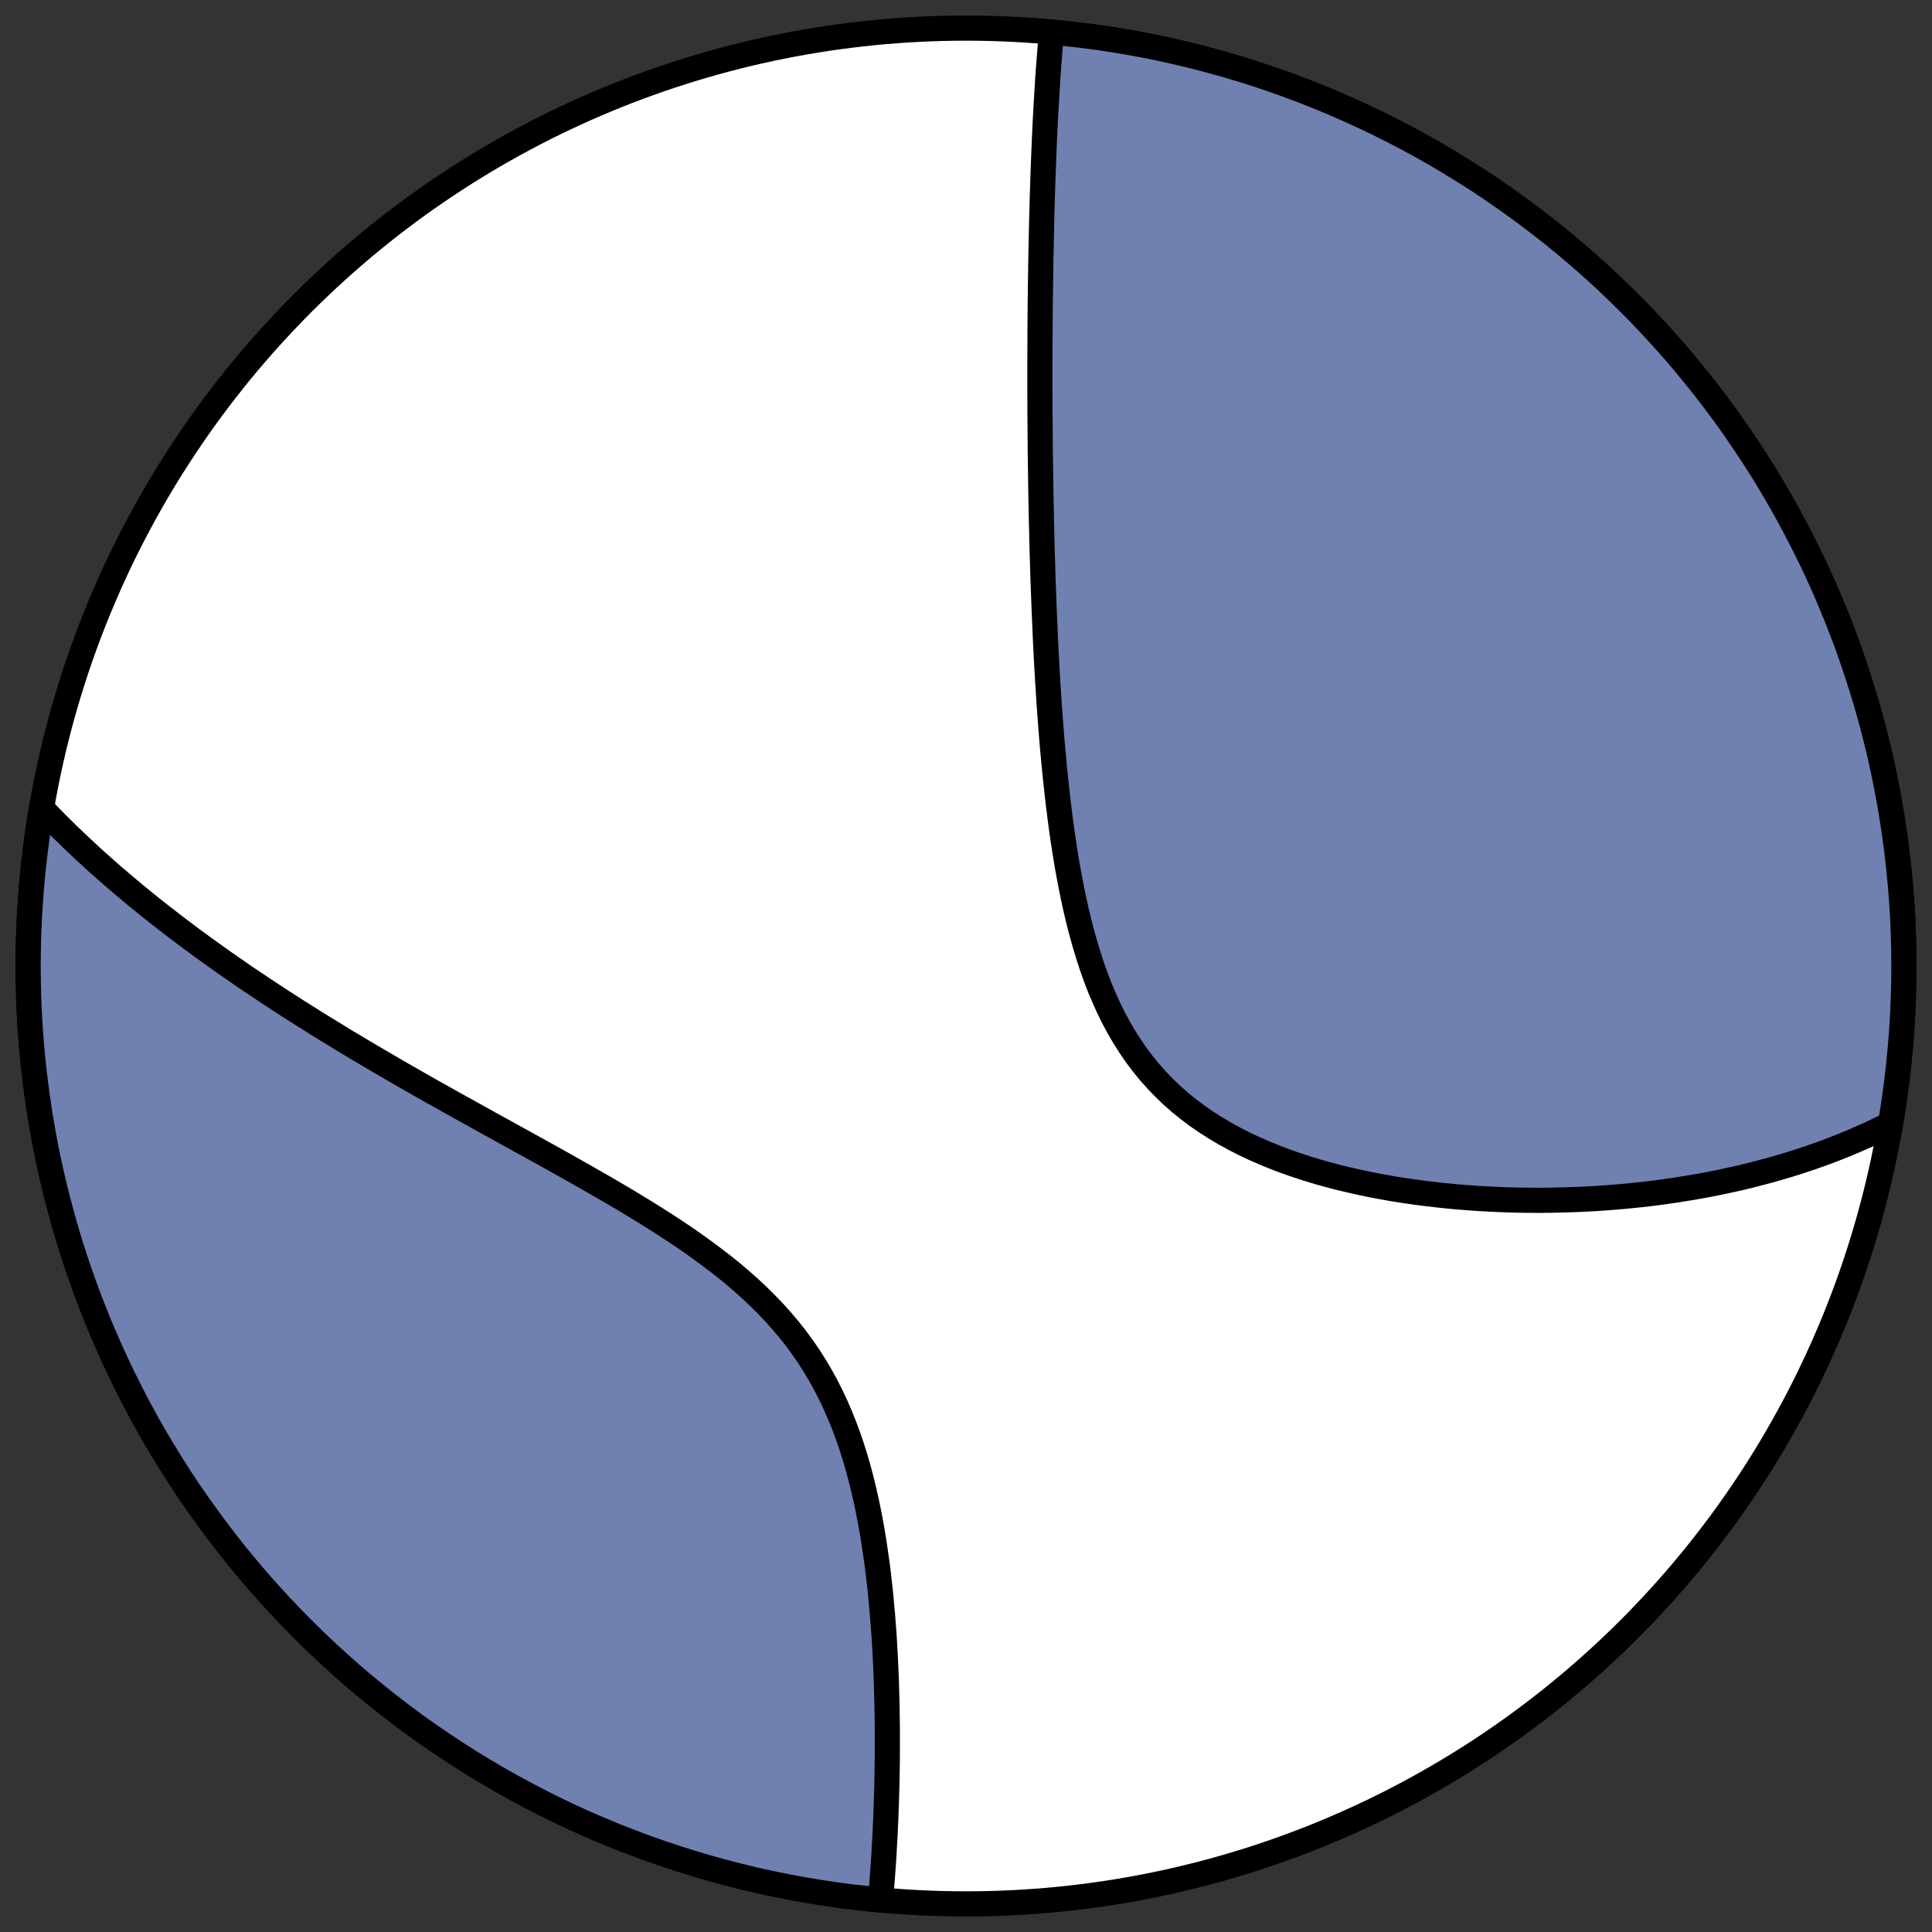 <?xml version="1.0" encoding="utf-8" standalone="no"?>
<!DOCTYPE svg PUBLIC "-//W3C//DTD SVG 1.1//EN"
  "http://www.w3.org/Graphics/SVG/1.1/DTD/svg11.dtd">
<!-- Created with matplotlib (https://matplotlib.org/) -->
<svg height="30.722pt" version="1.1" viewBox="0 0 30.722 30.722" width="30.722pt" xmlns="http://www.w3.org/2000/svg" xmlns:xlink="http://www.w3.org/1999/xlink">
 <rect x="0" y="0" width="30.722" height="30.722" fill="#333333" stroke="none"/>
 <defs>
  <style type="text/css">
*{stroke-linecap:butt;stroke-linejoin:round;}
  </style>
 </defs>
 <g id="figure_1">
  <g id="patch_1">
   <path d="M 0 30.722 
L 30.722 30.722 
L 30.722 0 
L 0 0 
z
" style="fill:none;"/>
  </g>
  <g id="axes_1">
   <g id="patch_2">
    <path clip-path="url(#pa6c00d8ff8)" d="M 15.361 30.275 
C 19.316 30.275 23.11 28.704 25.907 25.907 
C 28.704 23.11 30.275 19.316 30.275 15.361 
C 30.275 11.406 28.704 7.612 25.907 4.816 
C 23.11 2.019 19.316 0.447 15.361 0.447 
C 11.406 0.447 7.612 2.019 4.816 4.816 
C 2.019 7.612 0.447 11.406 0.447 15.361 
C 0.447 19.316 2.019 23.11 4.816 25.907 
C 7.612 28.704 11.406 30.275 15.361 30.275 
z
" style="fill:#ffffff;stroke:#000000;stroke-linejoin:miter;stroke-width:0.4;"/>
   </g>
   <g id="patch_3">
    <path clip-path="url(#pa6c00d8ff8)" d="M 30.062 17.872 
L 29.966 17.921 
L 29.865 17.97 
L 29.764 18.018 
L 29.662 18.065 
L 29.558 18.11 
L 29.454 18.155 
L 29.349 18.199 
L 29.244 18.241 
L 29.137 18.283 
L 29.029 18.324 
L 28.92 18.363 
L 28.81 18.402 
L 28.699 18.439 
L 28.587 18.476 
L 28.474 18.512 
L 28.36 18.546 
L 28.244 18.58 
L 28.128 18.613 
L 28.01 18.644 
L 27.891 18.675 
L 27.771 18.705 
L 27.65 18.734 
L 27.527 18.761 
L 27.403 18.788 
L 27.278 18.814 
L 27.151 18.839 
L 27.023 18.862 
L 26.893 18.885 
L 26.762 18.906 
L 26.63 18.927 
L 26.496 18.946 
L 26.361 18.965 
L 26.224 18.982 
L 26.086 18.998 
L 25.946 19.012 
L 25.805 19.026 
L 25.662 19.038 
L 25.518 19.049 
L 25.372 19.059 
L 25.224 19.067 
L 25.075 19.074 
L 24.925 19.079 
L 24.773 19.083 
L 24.619 19.086 
L 24.464 19.087 
L 24.307 19.086 
L 24.149 19.084 
L 23.989 19.08 
L 23.828 19.074 
L 23.666 19.066 
L 23.502 19.057 
L 23.337 19.045 
L 23.171 19.032 
L 23.003 19.016 
L 22.835 18.998 
L 22.666 18.978 
L 22.496 18.956 
L 22.325 18.931 
L 22.153 18.904 
L 21.981 18.873 
L 21.809 18.841 
L 21.637 18.805 
L 21.464 18.766 
L 21.292 18.725 
L 21.12 18.68 
L 20.949 18.632 
L 20.779 18.58 
L 20.61 18.525 
L 20.442 18.466 
L 20.275 18.403 
L 20.111 18.336 
L 19.949 18.265 
L 19.789 18.19 
L 19.633 18.11 
L 19.479 18.026 
L 19.329 17.937 
L 19.182 17.843 
L 19.039 17.745 
L 18.901 17.641 
L 18.767 17.533 
L 18.638 17.419 
L 18.514 17.3 
L 18.394 17.176 
L 18.28 17.048 
L 18.171 16.914 
L 18.067 16.776 
L 17.969 16.633 
L 17.876 16.486 
L 17.787 16.334 
L 17.704 16.179 
L 17.626 16.019 
L 17.553 15.857 
L 17.483 15.691 
L 17.419 15.522 
L 17.358 15.35 
L 17.302 15.176 
L 17.249 15 
L 17.199 14.822 
L 17.153 14.643 
L 17.11 14.462 
L 17.07 14.28 
L 17.033 14.098 
L 16.998 13.914 
L 16.965 13.731 
L 16.935 13.547 
L 16.907 13.363 
L 16.88 13.179 
L 16.856 12.996 
L 16.833 12.812 
L 16.812 12.63 
L 16.792 12.448 
L 16.773 12.267 
L 16.756 12.087 
L 16.739 11.908 
L 16.724 11.73 
L 16.71 11.553 
L 16.697 11.377 
L 16.684 11.203 
L 16.673 11.03 
L 16.662 10.858 
L 16.652 10.688 
L 16.642 10.519 
L 16.634 10.351 
L 16.625 10.185 
L 16.618 10.021 
L 16.611 9.858 
L 16.604 9.696 
L 16.598 9.536 
L 16.592 9.378 
L 16.586 9.221 
L 16.581 9.066 
L 16.577 8.912 
L 16.572 8.759 
L 16.568 8.608 
L 16.565 8.459 
L 16.561 8.311 
L 16.558 8.164 
L 16.555 8.019 
L 16.552 7.875 
L 16.55 7.733 
L 16.548 7.591 
L 16.546 7.452 
L 16.544 7.313 
L 16.542 7.176 
L 16.541 7.04 
L 16.54 6.905 
L 16.539 6.772 
L 16.538 6.639 
L 16.537 6.508 
L 16.537 6.378 
L 16.536 6.249 
L 16.536 6.121 
L 16.536 5.994 
L 16.536 5.868 
L 16.536 5.743 
L 16.537 5.619 
L 16.537 5.496 
L 16.538 5.373 
L 16.538 5.252 
L 16.539 5.132 
L 16.54 5.012 
L 16.541 4.893 
L 16.542 4.775 
L 16.544 4.658 
L 16.545 4.541 
L 16.547 4.425 
L 16.549 4.31 
L 16.55 4.195 
L 16.552 4.081 
L 16.555 3.968 
L 16.557 3.855 
L 16.559 3.743 
L 16.562 3.631 
L 16.564 3.52 
L 16.564 3.52 
L 16.567 3.409 
L 16.57 3.299 
L 16.573 3.189 
L 16.576 3.08 
L 16.58 2.971 
L 16.583 2.862 
L 16.587 2.754 
L 16.591 2.646 
L 16.595 2.539 
L 16.599 2.432 
L 16.604 2.325 
L 16.608 2.218 
L 16.613 2.112 
L 16.618 2.006 
L 16.623 1.9 
L 16.629 1.795 
L 16.635 1.689 
L 16.641 1.584 
L 16.647 1.48 
L 16.654 1.375 
L 16.66 1.27 
L 16.667 1.166 
L 16.675 1.062 
L 16.683 0.958 
L 16.691 0.854 
L 16.699 0.751 
L 16.708 0.647 
L 16.718 0.544 
L 16.721 0.51 
L 17.179 0.559 
L 17.437 0.593 
L 17.694 0.631 
L 17.951 0.674 
L 18.207 0.721 
L 18.462 0.773 
L 18.716 0.83 
L 18.969 0.89 
L 19.221 0.956 
L 19.472 1.025 
L 19.722 1.099 
L 19.97 1.177 
L 20.217 1.26 
L 20.462 1.347 
L 20.706 1.438 
L 20.948 1.533 
L 21.188 1.633 
L 21.427 1.737 
L 21.664 1.845 
L 21.899 1.957 
L 22.132 2.073 
L 22.363 2.193 
L 22.592 2.317 
L 22.818 2.445 
L 23.042 2.578 
L 23.264 2.714 
L 23.484 2.853 
L 23.701 2.997 
L 23.915 3.145 
L 24.127 3.296 
L 24.337 3.451 
L 24.543 3.609 
L 24.747 3.771 
L 24.948 3.937 
L 25.146 4.106 
L 25.34 4.278 
L 25.532 4.454 
L 25.721 4.633 
L 25.907 4.816 
L 26.089 5.001 
L 26.268 5.19 
L 26.444 5.382 
L 26.617 5.577 
L 26.786 5.775 
L 26.951 5.976 
L 27.113 6.179 
L 27.272 6.386 
L 27.427 6.595 
L 27.578 6.807 
L 27.725 7.022 
L 27.869 7.239 
L 28.009 7.458 
L 28.145 7.68 
L 28.277 7.904 
L 28.405 8.131 
L 28.529 8.36 
L 28.649 8.59 
L 28.766 8.823 
L 28.878 9.058 
L 28.986 9.295 
L 29.089 9.534 
L 29.189 9.774 
L 29.284 10.017 
L 29.376 10.26 
L 29.462 10.506 
L 29.545 10.753 
L 29.623 11.001 
L 29.697 11.25 
L 29.767 11.501 
L 29.832 11.753 
L 29.893 12.006 
L 29.949 12.26 
L 30.001 12.516 
L 30.048 12.771 
L 30.091 13.028 
L 30.13 13.286 
L 30.164 13.544 
L 30.193 13.802 
L 30.218 14.061 
L 30.239 14.321 
L 30.255 14.581 
L 30.266 14.841 
L 30.273 15.101 
L 30.275 15.361 
L 30.273 15.621 
L 30.266 15.882 
L 30.255 16.142 
L 30.239 16.402 
L 30.218 16.661 
L 30.193 16.92 
L 30.164 17.179 
L 30.13 17.437 
L 30.091 17.694 
z
" style="fill:#7080b0;stroke:#000000;stroke-linejoin:miter;stroke-width:0.4;"/>
   </g>
   <g id="patch_4">
    <path clip-path="url(#pa6c00d8ff8)" d="M 0.66 12.85 
L 0.663 12.853 
L 0.74 12.933 
L 0.818 13.013 
L 0.896 13.093 
L 0.976 13.172 
L 1.056 13.251 
L 1.137 13.33 
L 1.219 13.408 
L 1.302 13.486 
L 1.385 13.563 
L 1.469 13.641 
L 1.554 13.718 
L 1.64 13.794 
L 1.727 13.871 
L 1.815 13.947 
L 1.904 14.023 
L 1.993 14.099 
L 2.084 14.175 
L 2.175 14.251 
L 2.268 14.327 
L 2.361 14.402 
L 2.456 14.478 
L 2.551 14.553 
L 2.648 14.628 
L 2.746 14.704 
L 2.844 14.779 
L 2.944 14.854 
L 3.045 14.93 
L 3.148 15.005 
L 3.251 15.081 
L 3.356 15.156 
L 3.462 15.232 
L 3.569 15.308 
L 3.677 15.383 
L 3.787 15.459 
L 3.898 15.536 
L 4.011 15.612 
L 4.125 15.688 
L 4.24 15.765 
L 4.357 15.842 
L 4.475 15.919 
L 4.594 15.996 
L 4.716 16.074 
L 4.838 16.151 
L 4.962 16.229 
L 5.088 16.308 
L 5.216 16.386 
L 5.345 16.465 
L 5.475 16.545 
L 5.607 16.624 
L 5.741 16.704 
L 5.877 16.784 
L 6.014 16.865 
L 6.153 16.946 
L 6.293 17.028 
L 6.435 17.11 
L 6.579 17.192 
L 6.724 17.275 
L 6.871 17.358 
L 7.02 17.441 
L 7.17 17.526 
L 7.322 17.61 
L 7.475 17.695 
L 7.63 17.781 
L 7.786 17.868 
L 7.943 17.954 
L 8.102 18.042 
L 8.262 18.13 
L 8.423 18.219 
L 8.585 18.309 
L 8.748 18.399 
L 8.912 18.491 
L 9.076 18.583 
L 9.241 18.676 
L 9.406 18.77 
L 9.572 18.865 
L 9.737 18.961 
L 9.902 19.058 
L 10.067 19.157 
L 10.231 19.257 
L 10.395 19.359 
L 10.557 19.462 
L 10.718 19.567 
L 10.877 19.673 
L 11.034 19.782 
L 11.188 19.893 
L 11.34 20.006 
L 11.49 20.121 
L 11.636 20.238 
L 11.778 20.359 
L 11.917 20.482 
L 12.051 20.607 
L 12.181 20.736 
L 12.307 20.867 
L 12.428 21.002 
L 12.544 21.139 
L 12.655 21.279 
L 12.76 21.423 
L 12.861 21.569 
L 12.956 21.718 
L 13.046 21.87 
L 13.131 22.024 
L 13.211 22.181 
L 13.286 22.34 
L 13.356 22.501 
L 13.422 22.664 
L 13.483 22.828 
L 13.54 22.994 
L 13.593 23.16 
L 13.642 23.328 
L 13.687 23.496 
L 13.729 23.665 
L 13.768 23.834 
L 13.804 24.004 
L 13.837 24.173 
L 13.867 24.341 
L 13.895 24.51 
L 13.92 24.677 
L 13.944 24.844 
L 13.965 25.01 
L 13.984 25.175 
L 14.002 25.339 
L 14.017 25.502 
L 14.032 25.663 
L 14.044 25.823 
L 14.056 25.981 
L 14.066 26.138 
L 14.075 26.293 
L 14.082 26.447 
L 14.089 26.599 
L 14.095 26.749 
L 14.099 26.898 
L 14.103 27.044 
L 14.106 27.189 
L 14.108 27.332 
L 14.11 27.473 
L 14.11 27.613 
L 14.11 27.751 
L 14.11 27.886 
L 14.109 28.02 
L 14.107 28.153 
L 14.105 28.283 
L 14.102 28.412 
L 14.098 28.539 
L 14.095 28.664 
L 14.09 28.787 
L 14.086 28.909 
L 14.08 29.029 
L 14.075 29.148 
L 14.069 29.264 
L 14.062 29.38 
L 14.056 29.493 
L 14.049 29.606 
L 14.041 29.716 
L 14.033 29.825 
L 14.025 29.933 
L 14.017 30.039 
L 14.008 30.144 
L 14.002 30.213 
L 13.544 30.164 
L 13.286 30.13 
L 13.028 30.091 
L 12.771 30.048 
L 12.516 30.001 
L 12.26 29.949 
L 12.006 29.893 
L 11.753 29.832 
L 11.501 29.767 
L 11.25 29.697 
L 11.001 29.623 
L 10.753 29.545 
L 10.506 29.462 
L 10.26 29.376 
L 10.017 29.284 
L 9.774 29.189 
L 9.534 29.089 
L 9.295 28.986 
L 9.058 28.878 
L 8.823 28.766 
L 8.59 28.649 
L 8.36 28.529 
L 8.131 28.405 
L 7.904 28.277 
L 7.68 28.145 
L 7.458 28.009 
L 7.239 27.869 
L 7.022 27.725 
L 6.807 27.578 
L 6.595 27.427 
L 6.386 27.272 
L 6.179 27.113 
L 5.976 26.951 
L 5.775 26.786 
L 5.577 26.617 
L 5.382 26.444 
L 5.19 26.268 
L 5.001 26.089 
L 4.816 25.907 
L 4.633 25.721 
L 4.454 25.532 
L 4.278 25.34 
L 4.106 25.146 
L 3.937 24.948 
L 3.771 24.747 
L 3.609 24.543 
L 3.451 24.337 
L 3.296 24.127 
L 3.145 23.915 
L 2.997 23.701 
L 2.853 23.484 
L 2.714 23.264 
L 2.578 23.042 
L 2.445 22.818 
L 2.317 22.592 
L 2.193 22.363 
L 2.073 22.132 
L 1.957 21.899 
L 1.845 21.664 
L 1.737 21.427 
L 1.633 21.188 
L 1.533 20.948 
L 1.438 20.706 
L 1.347 20.462 
L 1.26 20.217 
L 1.177 19.97 
L 1.099 19.722 
L 1.025 19.472 
L 0.956 19.221 
L 0.89 18.969 
L 0.83 18.716 
L 0.773 18.462 
L 0.721 18.207 
L 0.674 17.951 
L 0.631 17.694 
L 0.593 17.437 
L 0.559 17.179 
L 0.529 16.92 
L 0.504 16.661 
L 0.484 16.402 
L 0.468 16.142 
L 0.456 15.882 
L 0.45 15.621 
L 0.447 15.361 
L 0.45 15.101 
L 0.456 14.841 
L 0.468 14.581 
L 0.484 14.321 
L 0.504 14.061 
L 0.529 13.802 
L 0.559 13.544 
L 0.593 13.286 
L 0.631 13.028 
z
" style="fill:#7080b0;stroke:#000000;stroke-linejoin:miter;stroke-width:0.4;"/>
   </g>
  </g>
 </g>
 <defs>
  <clipPath id="pa6c00d8ff8">
   <rect height="30.722" width="30.722" x="0" y="0"/>
  </clipPath>
 </defs>
</svg>
